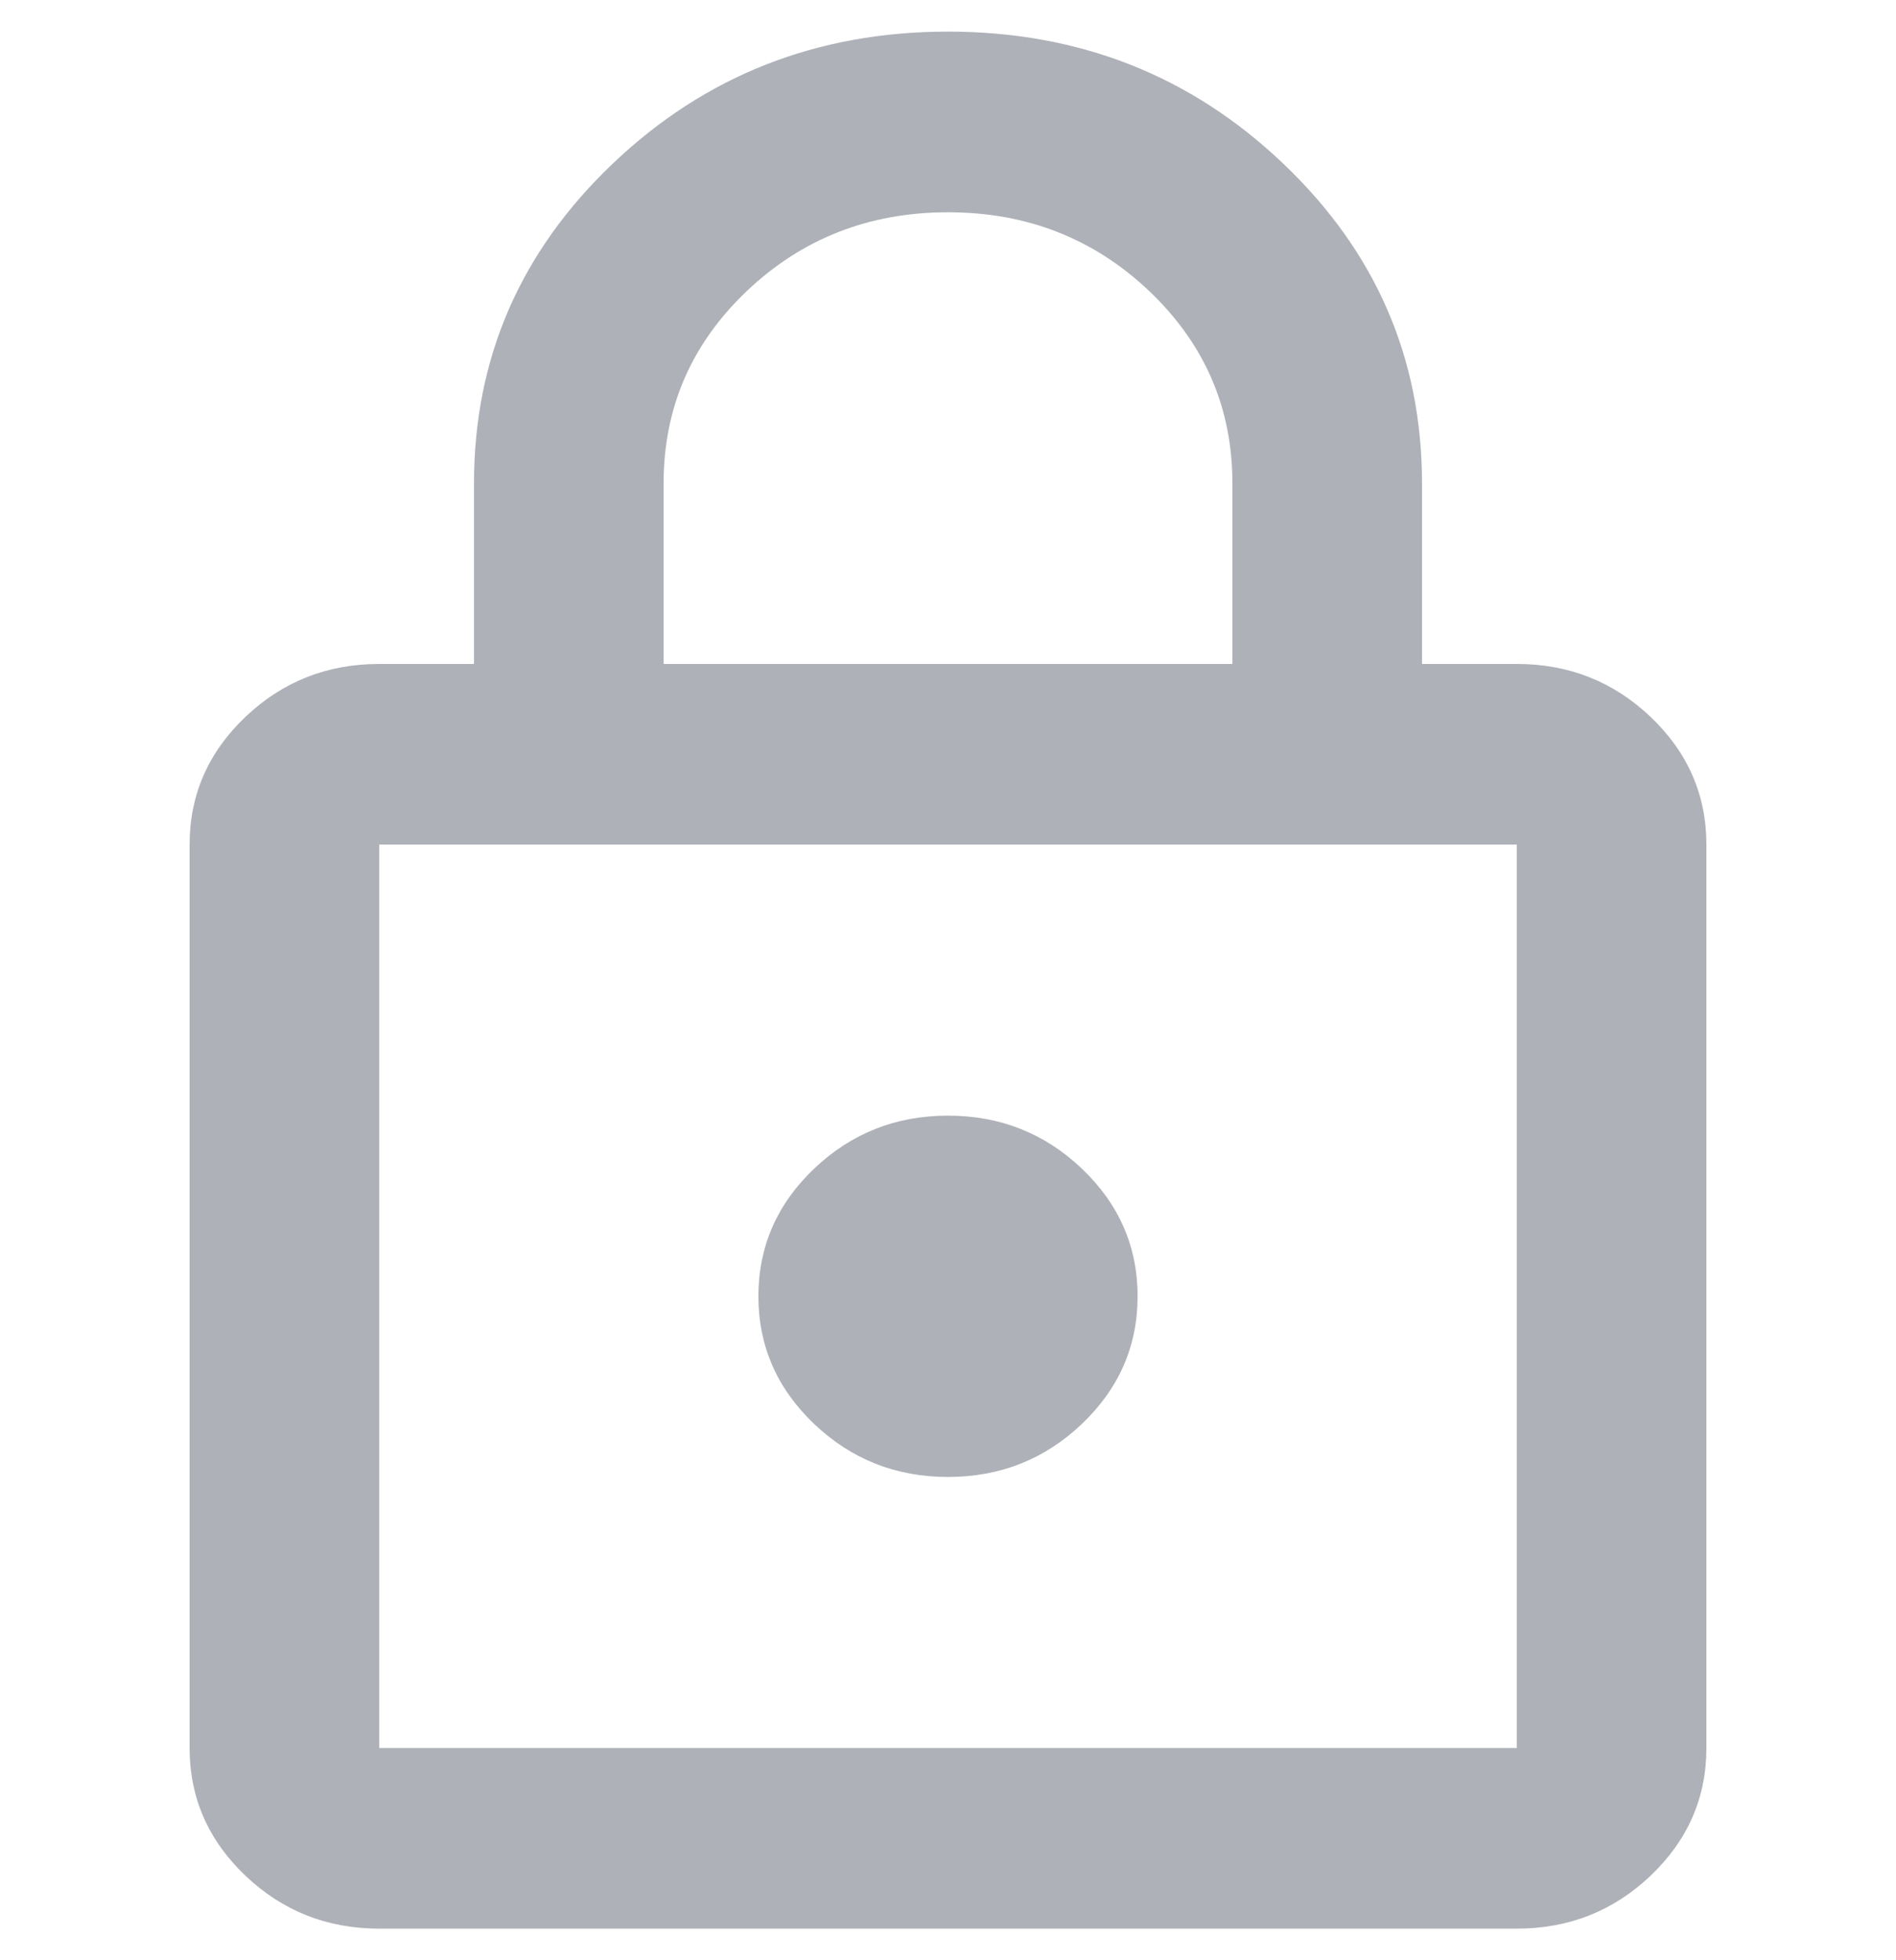 <svg width="30" height="31" viewBox="0 0 30 31" fill="none" xmlns="http://www.w3.org/2000/svg">
<path d="M6 30.5C5.175 30.5 4.469 30.22 3.881 29.661C3.294 29.101 3 28.429 3 27.643V13.357C3 12.571 3.294 11.899 3.881 11.339C4.469 10.78 5.175 10.5 6 10.5H7.5V7.643C7.5 5.667 8.231 3.982 9.694 2.589C11.156 1.196 12.925 0.5 15 0.5C17.075 0.5 18.844 1.196 20.306 2.589C21.769 3.982 22.5 5.667 22.5 7.643V10.5H24C24.825 10.5 25.531 10.78 26.119 11.339C26.706 11.899 27 12.571 27 13.357V27.643C27 28.429 26.706 29.101 26.119 29.661C25.531 30.22 24.825 30.5 24 30.5H6ZM6 27.643H24V13.357H6V27.643ZM15 23.357C15.825 23.357 16.531 23.077 17.119 22.518C17.706 21.958 18 21.286 18 20.5C18 19.714 17.706 19.042 17.119 18.482C16.531 17.923 15.825 17.643 15 17.643C14.175 17.643 13.469 17.923 12.881 18.482C12.294 19.042 12 19.714 12 20.5C12 21.286 12.294 21.958 12.881 22.518C13.469 23.077 14.175 23.357 15 23.357ZM10.5 10.5H19.5V7.643C19.5 6.452 19.062 5.44 18.188 4.607C17.312 3.774 16.25 3.357 15 3.357C13.75 3.357 12.688 3.774 11.812 4.607C10.938 5.44 10.5 6.452 10.5 7.643V10.5Z" fill="#AEB1B8"/>
</svg>
